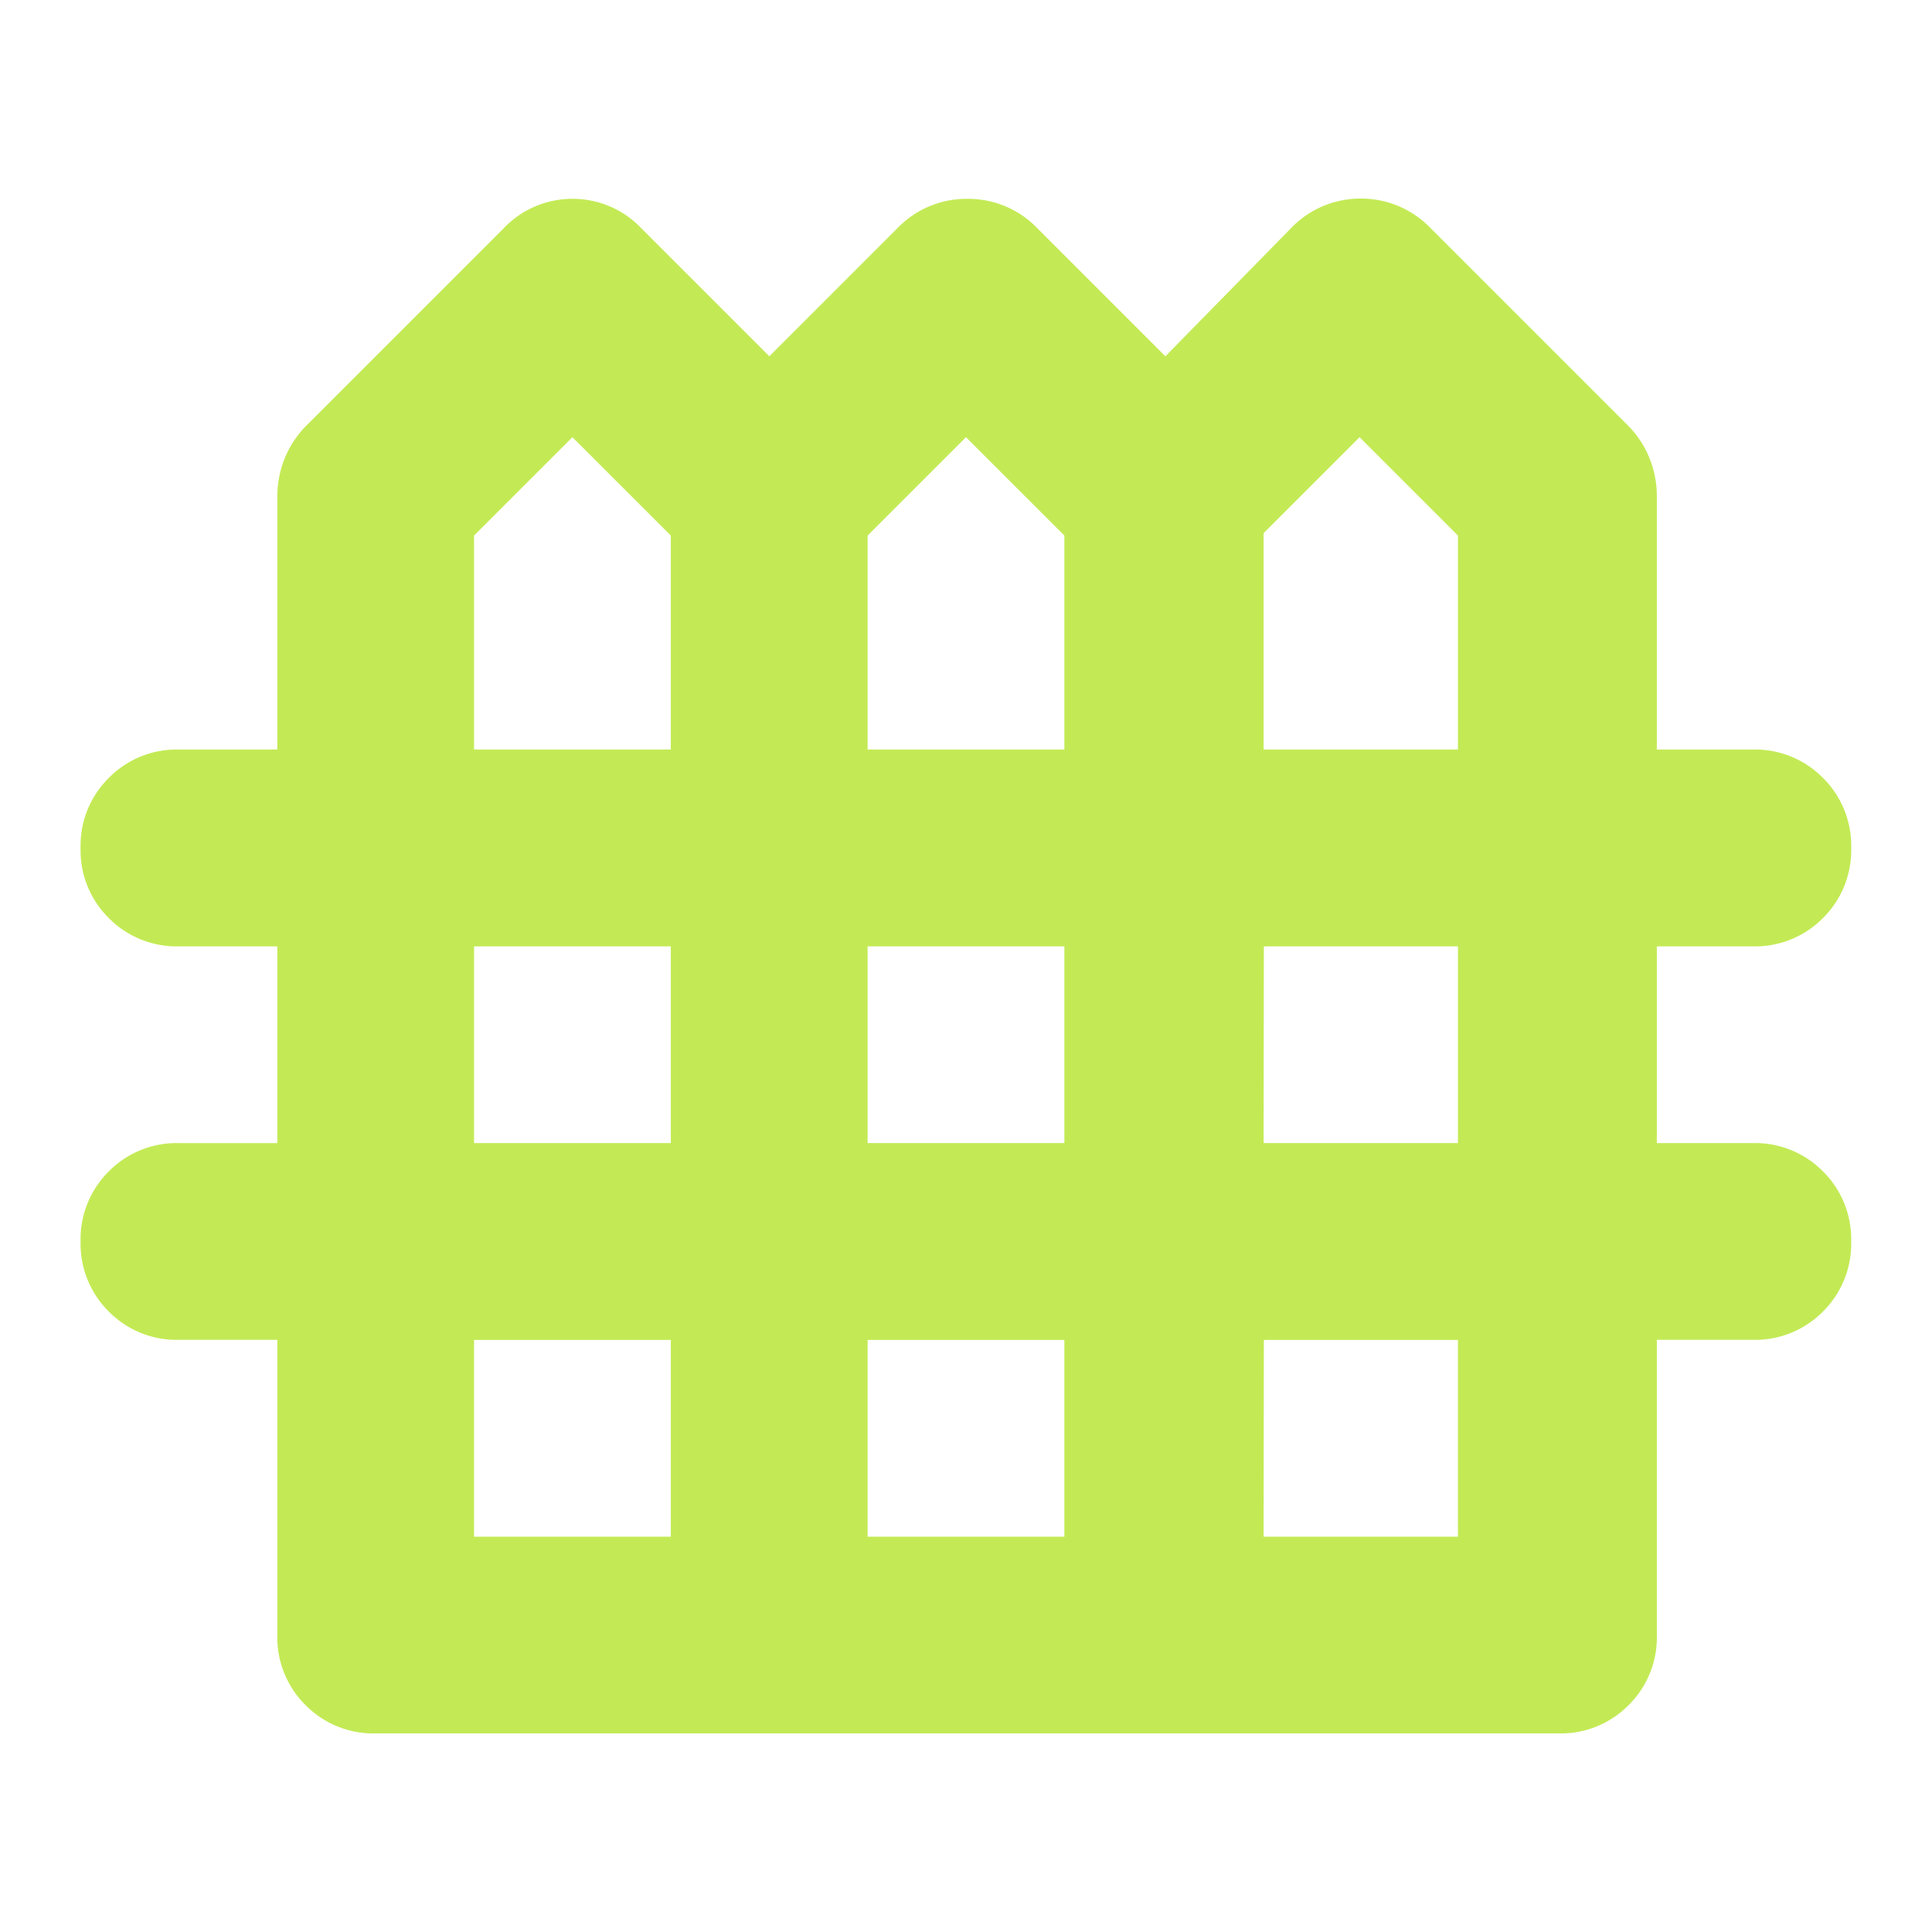 <svg xmlns="http://www.w3.org/2000/svg" width="24" height="24" viewBox="0 0 24 24">
  <g id="fence_icon_green" transform="translate(-4499 19202)">
    <rect id="frame_24x24" width="24" height="24" transform="translate(4499 -19202)" fill="none"/>
    <path id="fence_icon" d="M123.667-764.934a1.183,1.183,0,0,1-.871-.351,1.183,1.183,0,0,1-.351-.871v-3.667h-1.222a1.183,1.183,0,0,1-.871-.351,1.183,1.183,0,0,1-.351-.871,1.183,1.183,0,0,1,.351-.871,1.183,1.183,0,0,1,.871-.351h1.222v-2.444h-1.222a1.183,1.183,0,0,1-.871-.351,1.182,1.182,0,0,1-.351-.871,1.182,1.182,0,0,1,.351-.871,1.183,1.183,0,0,1,.871-.352h1.222V-780.3a1.264,1.264,0,0,1,.092-.474,1.221,1.221,0,0,1,.275-.412l2.444-2.444a1.173,1.173,0,0,1,.856-.367,1.173,1.173,0,0,1,.856.367l1.589,1.589,1.589-1.589a1.19,1.19,0,0,1,.871-.367,1.19,1.19,0,0,1,.871.367l1.589,1.589,1.558-1.589A1.19,1.19,0,0,1,135.9-784a1.19,1.19,0,0,1,.871.367l2.444,2.444a1.221,1.221,0,0,1,.275.412,1.264,1.264,0,0,1,.092.474v3.147h1.192a1.183,1.183,0,0,1,.871.352,1.182,1.182,0,0,1,.351.871,1.182,1.182,0,0,1-.351.871,1.183,1.183,0,0,1-.871.351h-1.192v2.444h1.192a1.183,1.183,0,0,1,.871.351,1.183,1.183,0,0,1,.351.871,1.183,1.183,0,0,1-.351.871,1.183,1.183,0,0,1-.871.351h-1.192v3.667a1.183,1.183,0,0,1-.351.871,1.183,1.183,0,0,1-.871.351Zm1.222-12.222h2.444v-2.658l-1.222-1.222-1.222,1.222Zm4.889,0h2.444v-2.658L131-781.036l-1.222,1.222Zm4.919,0h2.414v-2.658l-1.222-1.222-1.192,1.192Zm-9.808,4.889h2.444v-2.444h-2.444Zm4.889,0h2.444v-2.444h-2.444Zm4.919,0h2.414v-2.444H134.7Zm-9.808,4.889h2.444v-2.444h-2.444Zm4.889,0h2.444v-2.444h-2.444Zm4.919,0h2.414v-2.444H134.7Z" transform="translate(4380 -18415.533)" fill="#c3ea55"/>
  </g>
</svg>
